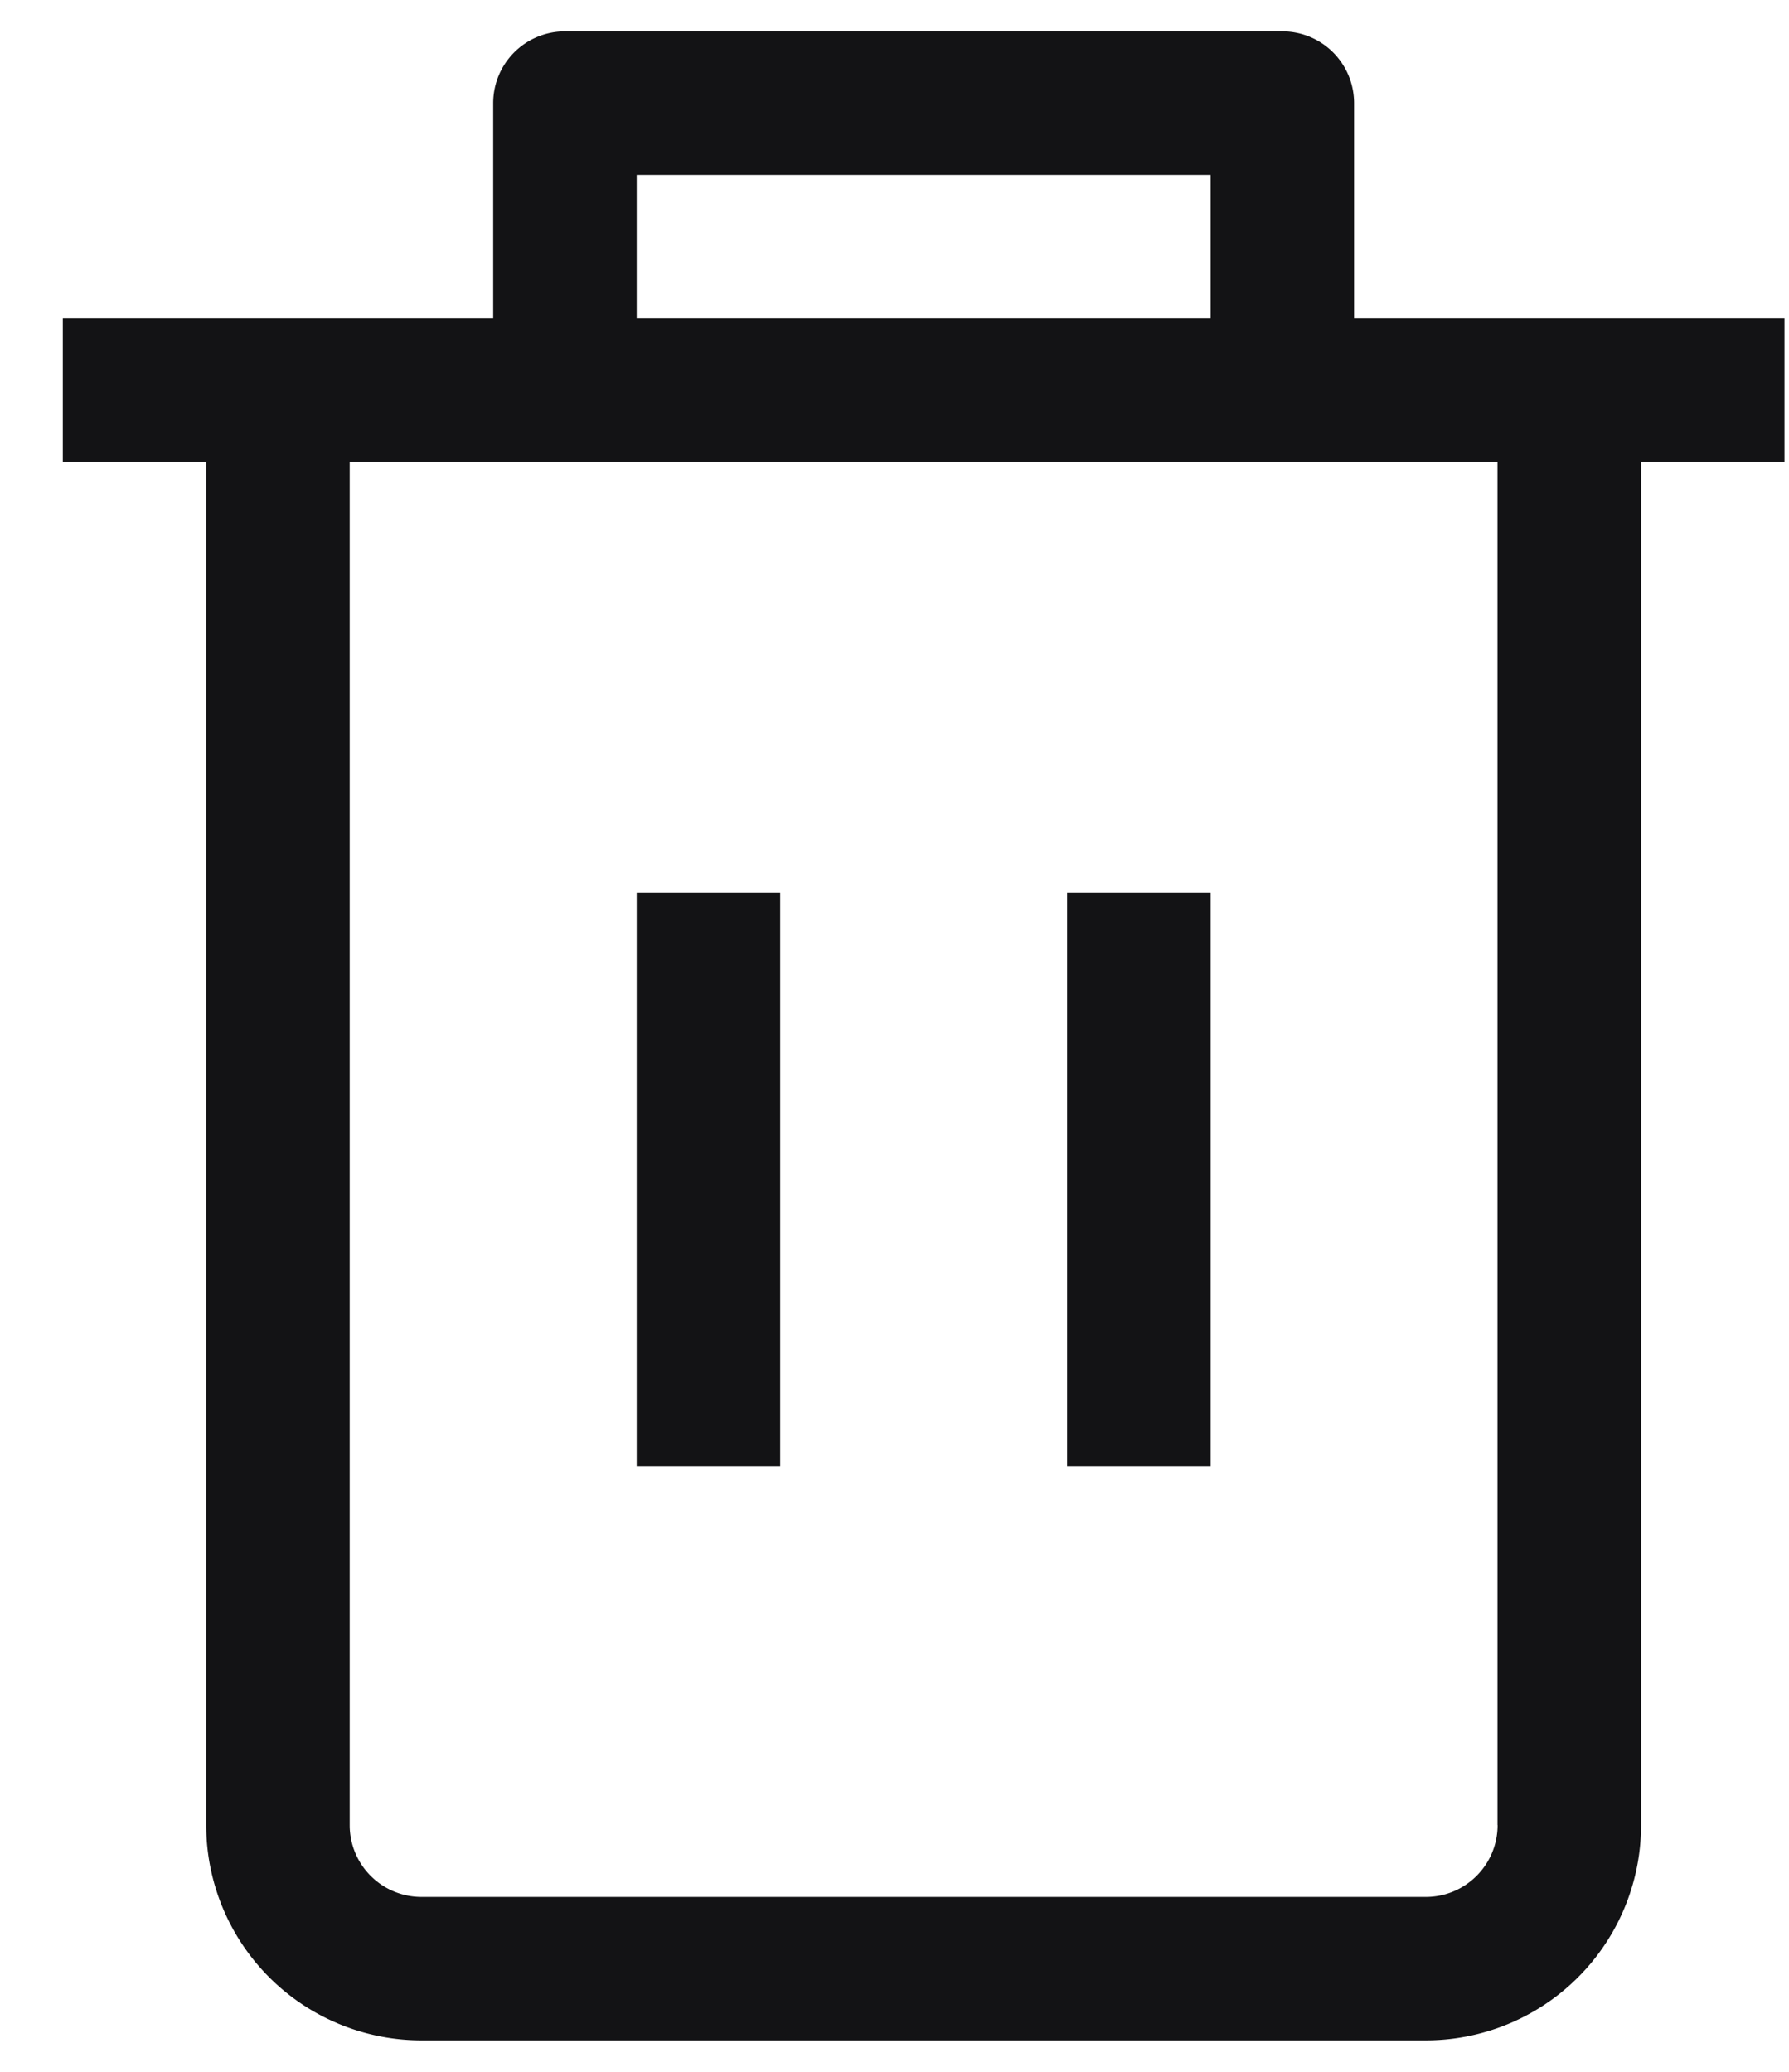 <svg width="19" height="22" viewBox="0 0 19 22" xmlns="http://www.w3.org/2000/svg">
    <path d="M18.952 3.381h-4.571V1.095a.762.762 0 0 0-.762-.762H6a.762.762 0 0 0-.762.762v2.286H.667v1.524H2.19V19.38a2.286 2.286 0 0 0 2.286 2.286h10.667a2.286 2.286 0 0 0 2.286-2.286V4.905h1.523V3.38zM6.762 1.857h6.095v1.524H6.762V1.857zm9.143 17.524c0 .42-.341.762-.762.762H4.476a.762.762 0 0 1-.762-.762V4.905h12.19V19.38zM6.762 9.476h1.524v6.095H6.762V9.476zm4.571 0h1.524v6.095h-1.524V9.476z" fill="#131315" fill-rule="evenodd"/>
</svg>
